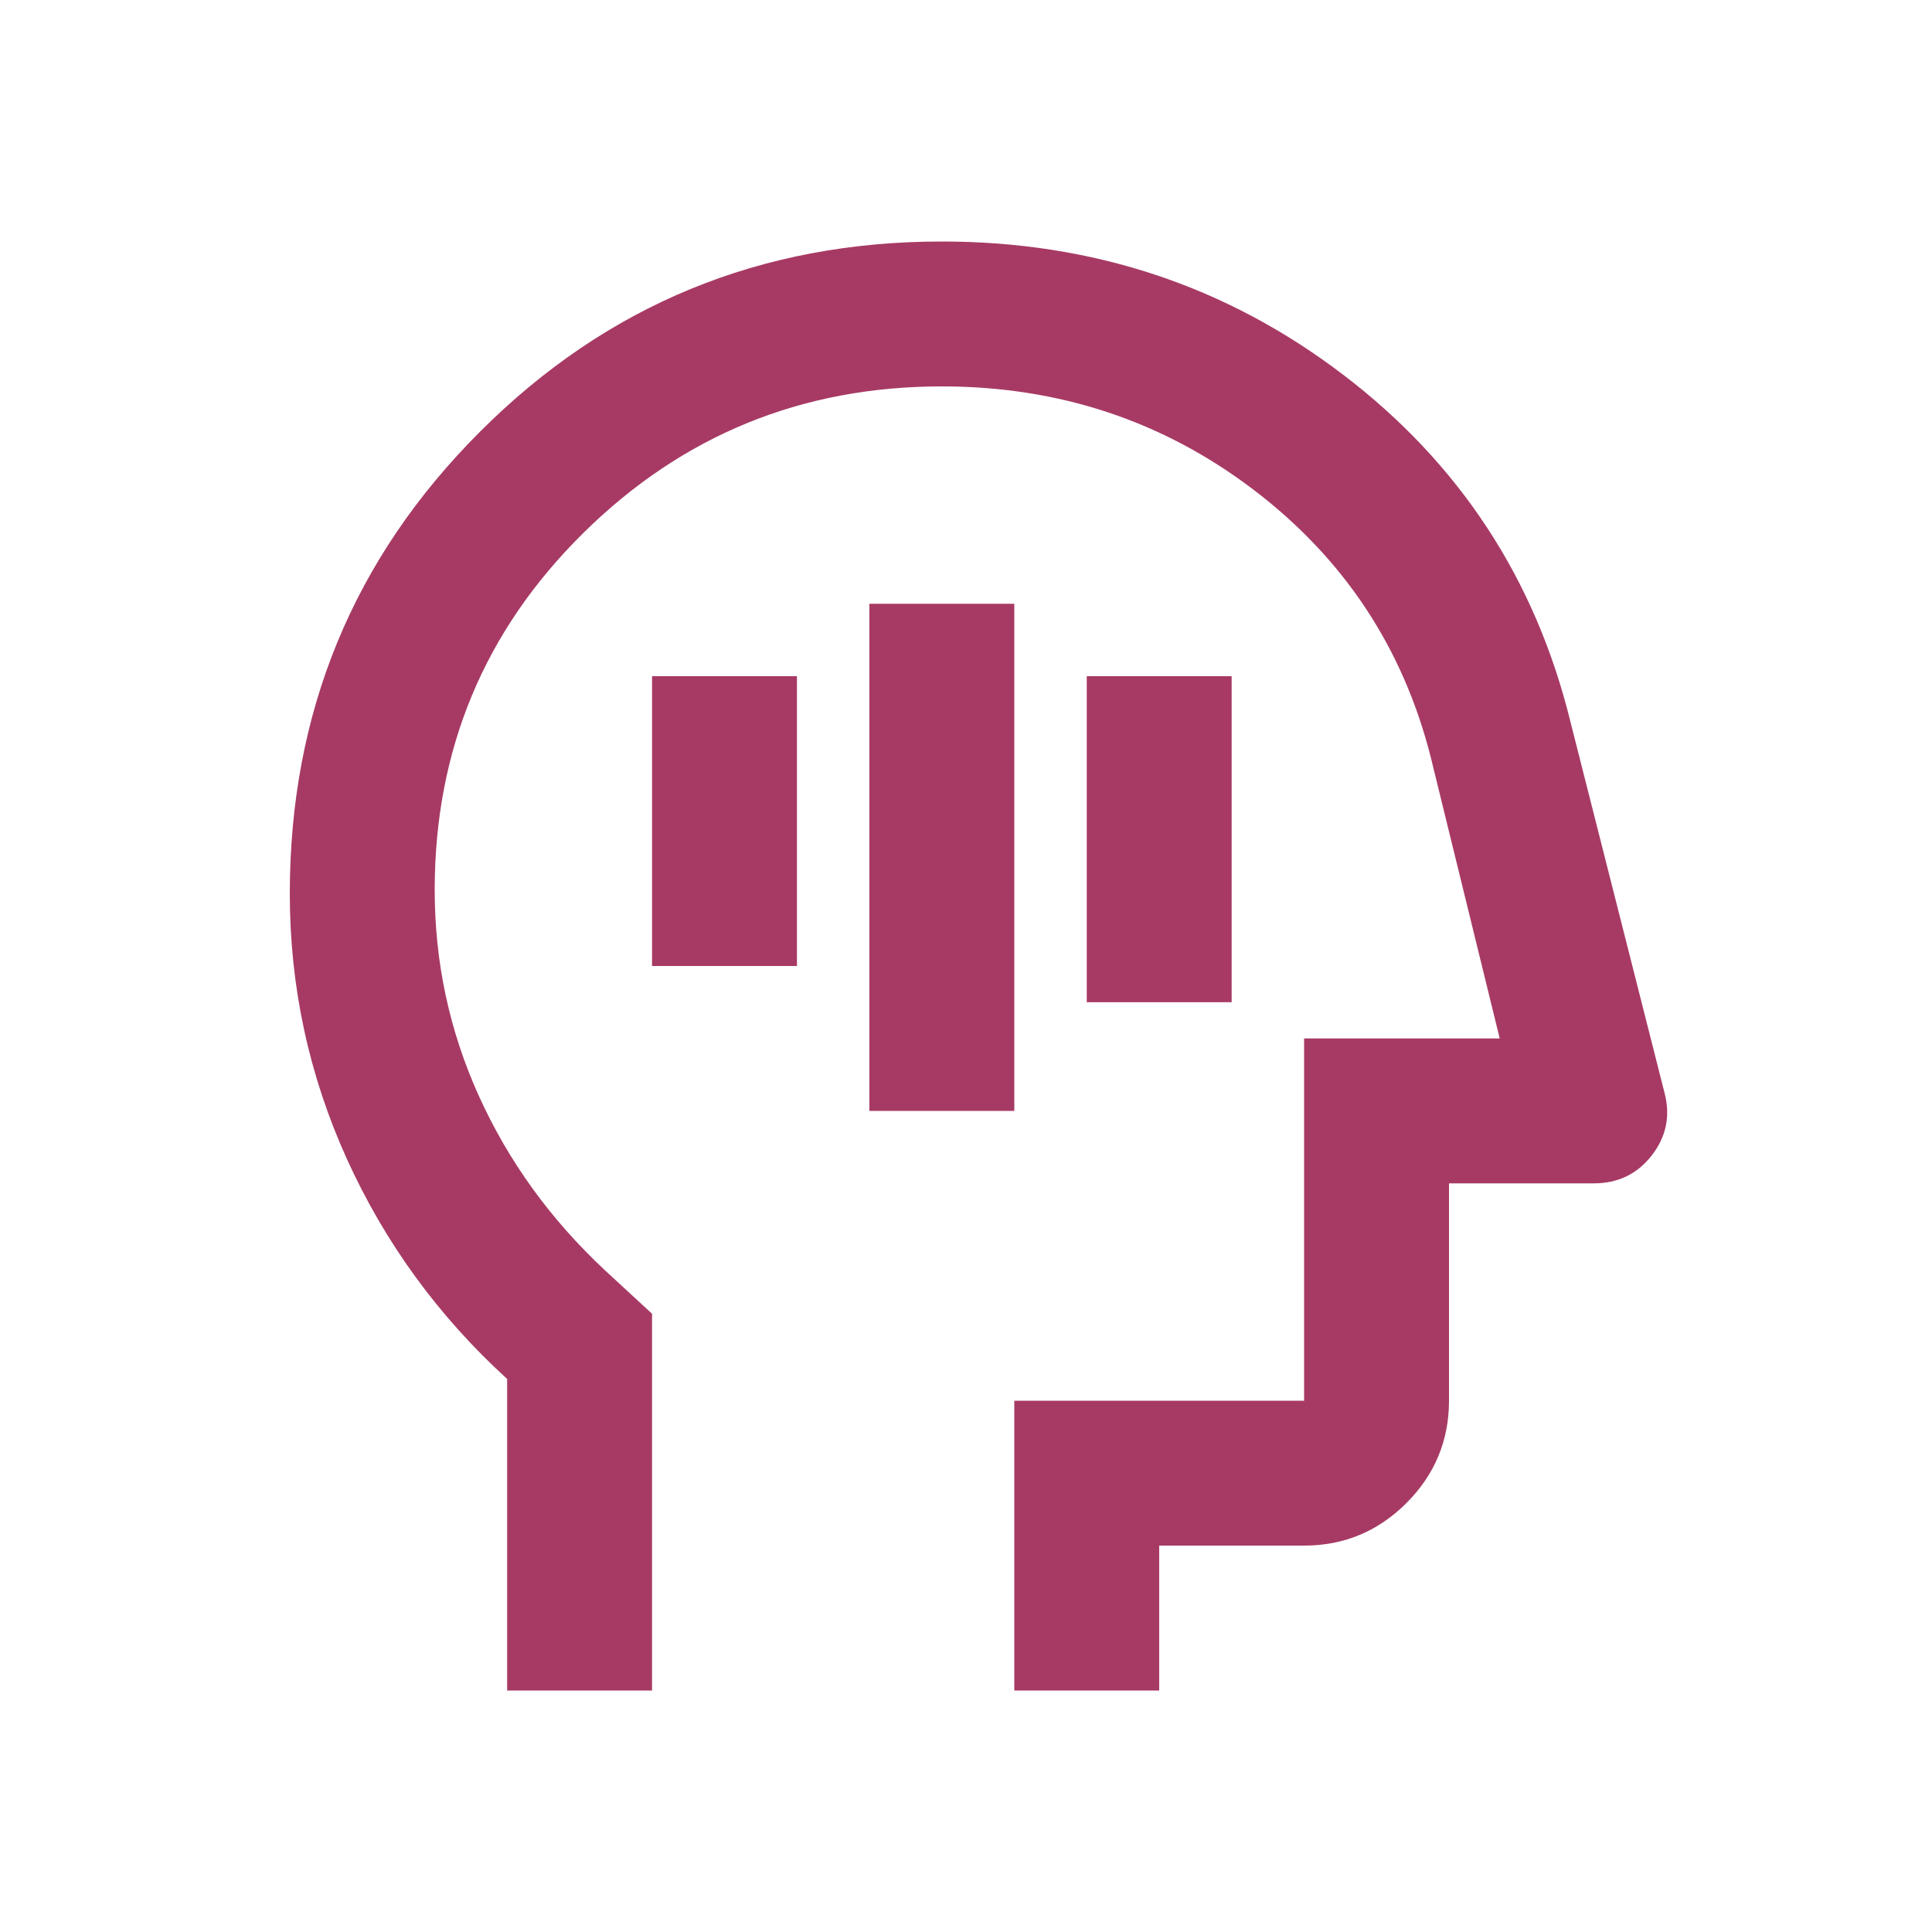 <svg xmlns="http://www.w3.org/2000/svg" width="40" height="40" viewBox="0 0 40 40" fill="none"><path d="M18 23H21V12.5H18V23ZM22.5 20.75H25.5V14H22.5V20.75ZM13.5 20H16.5V14H13.5V20ZM10.5 35V28.55C9.075 27.25 7.969 25.731 7.181 23.994C6.394 22.256 6 20.425 6 18.5C6 14.75 7.312 11.562 9.938 8.938C12.562 6.312 15.75 5 19.5 5C22.625 5 25.394 5.919 27.806 7.756C30.219 9.594 31.788 11.988 32.513 14.938L34.462 22.625C34.587 23.1 34.5 23.531 34.2 23.919C33.9 24.306 33.5 24.5 33 24.5H30V29C30 29.825 29.706 30.531 29.119 31.119C28.531 31.706 27.825 32 27 32H24V35H21V29H27V21.5H31.05L29.625 15.688C29.05 13.412 27.825 11.562 25.95 10.137C24.075 8.713 21.925 8 19.5 8C16.6 8 14.125 9.012 12.075 11.037C10.025 13.062 9 15.525 9 18.425C9 19.925 9.306 21.35 9.919 22.7C10.531 24.05 11.4 25.25 12.525 26.3L13.5 27.2V35H10.5Z" fill="#A73A64"></path></svg>